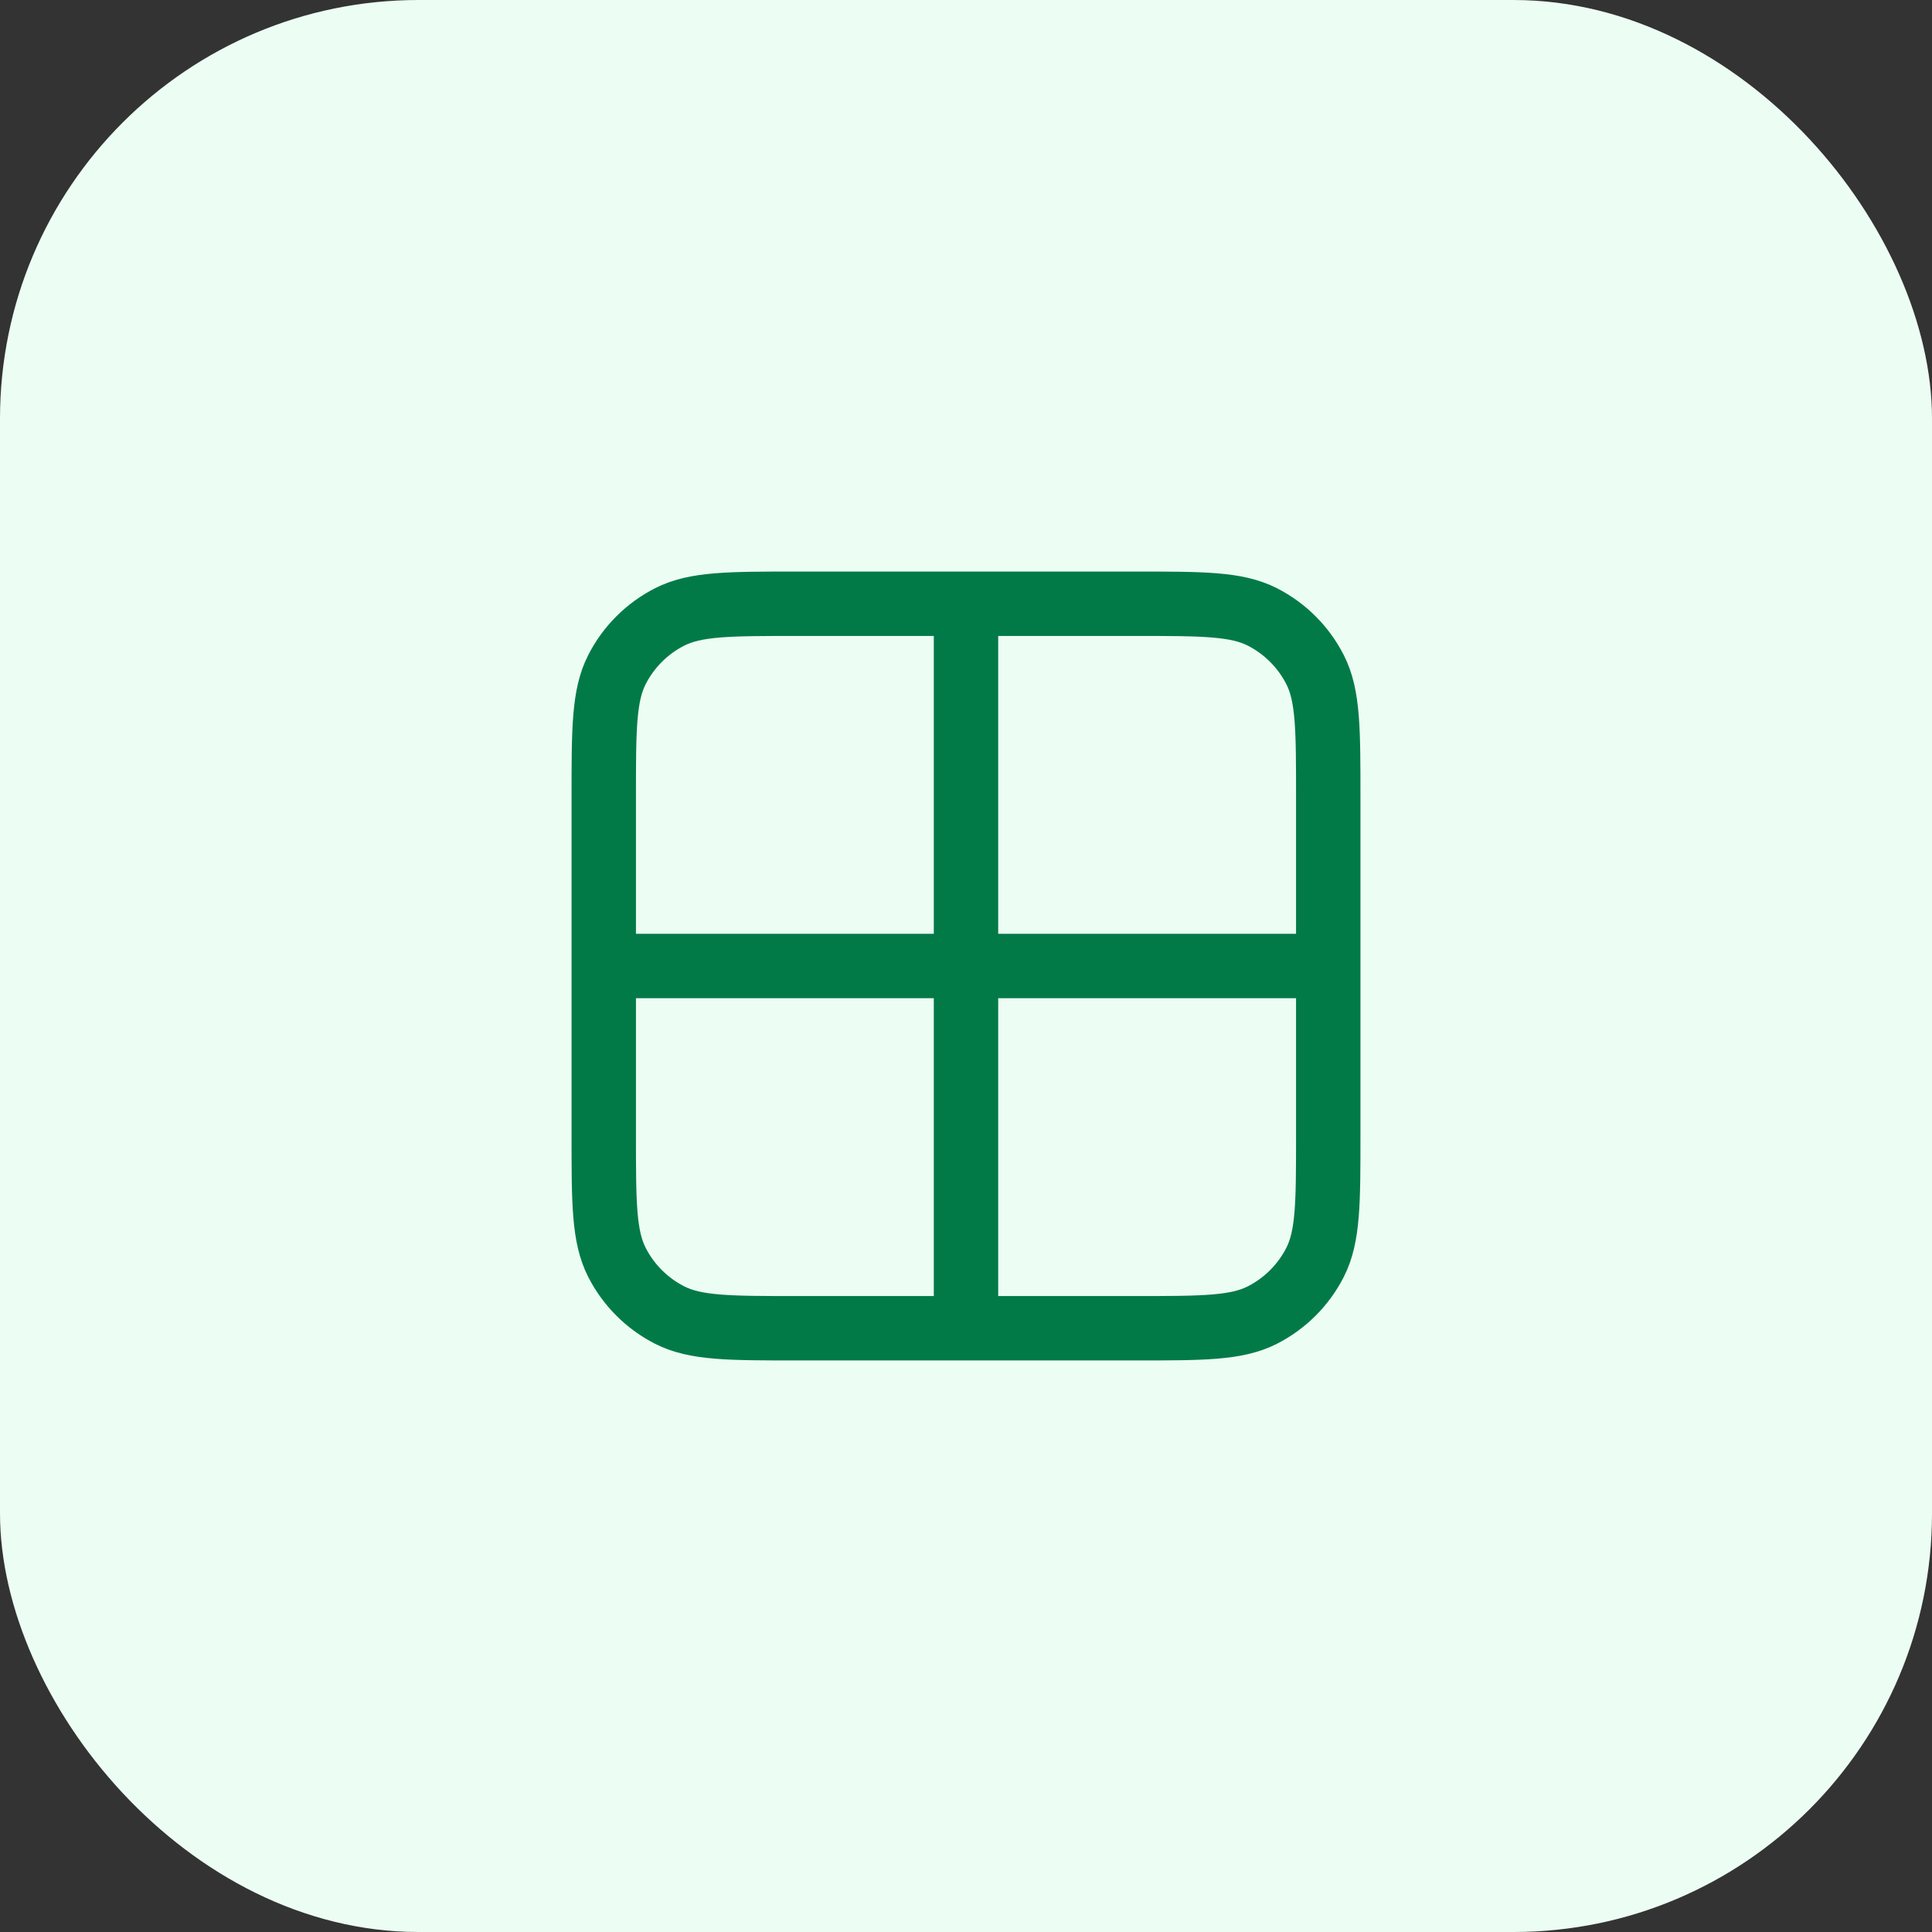 <svg width="60" height="60" viewBox="0 0 60 60" fill="none" xmlns="http://www.w3.org/2000/svg">
<rect x="0" y="0" width="60" height="60" fill="#333333" stroke="none"/>
<rect width="60" height="60" rx="13" fill="#ECFDF3"/>
<path d="M18.75 30H41.25M30 18.75V41.25M24.75 18.75H35.25C37.35 18.75 38.4 18.75 39.203 19.159C39.908 19.518 40.482 20.092 40.841 20.797C41.25 21.6 41.25 22.65 41.25 24.75V35.25C41.25 37.35 41.25 38.4 40.841 39.203C40.482 39.908 39.908 40.482 39.203 40.841C38.4 41.25 37.35 41.25 35.25 41.25H24.75C22.65 41.25 21.6 41.25 20.797 40.841C20.092 40.482 19.518 39.908 19.159 39.203C18.75 38.4 18.75 37.35 18.75 35.25V24.75C18.75 22.65 18.75 21.6 19.159 20.797C19.518 20.092 20.092 19.518 20.797 19.159C21.6 18.75 22.65 18.75 24.75 18.75Z" stroke="#027A48" stroke-width="2" stroke-linecap="round" stroke-linejoin="round"/>
</svg>
